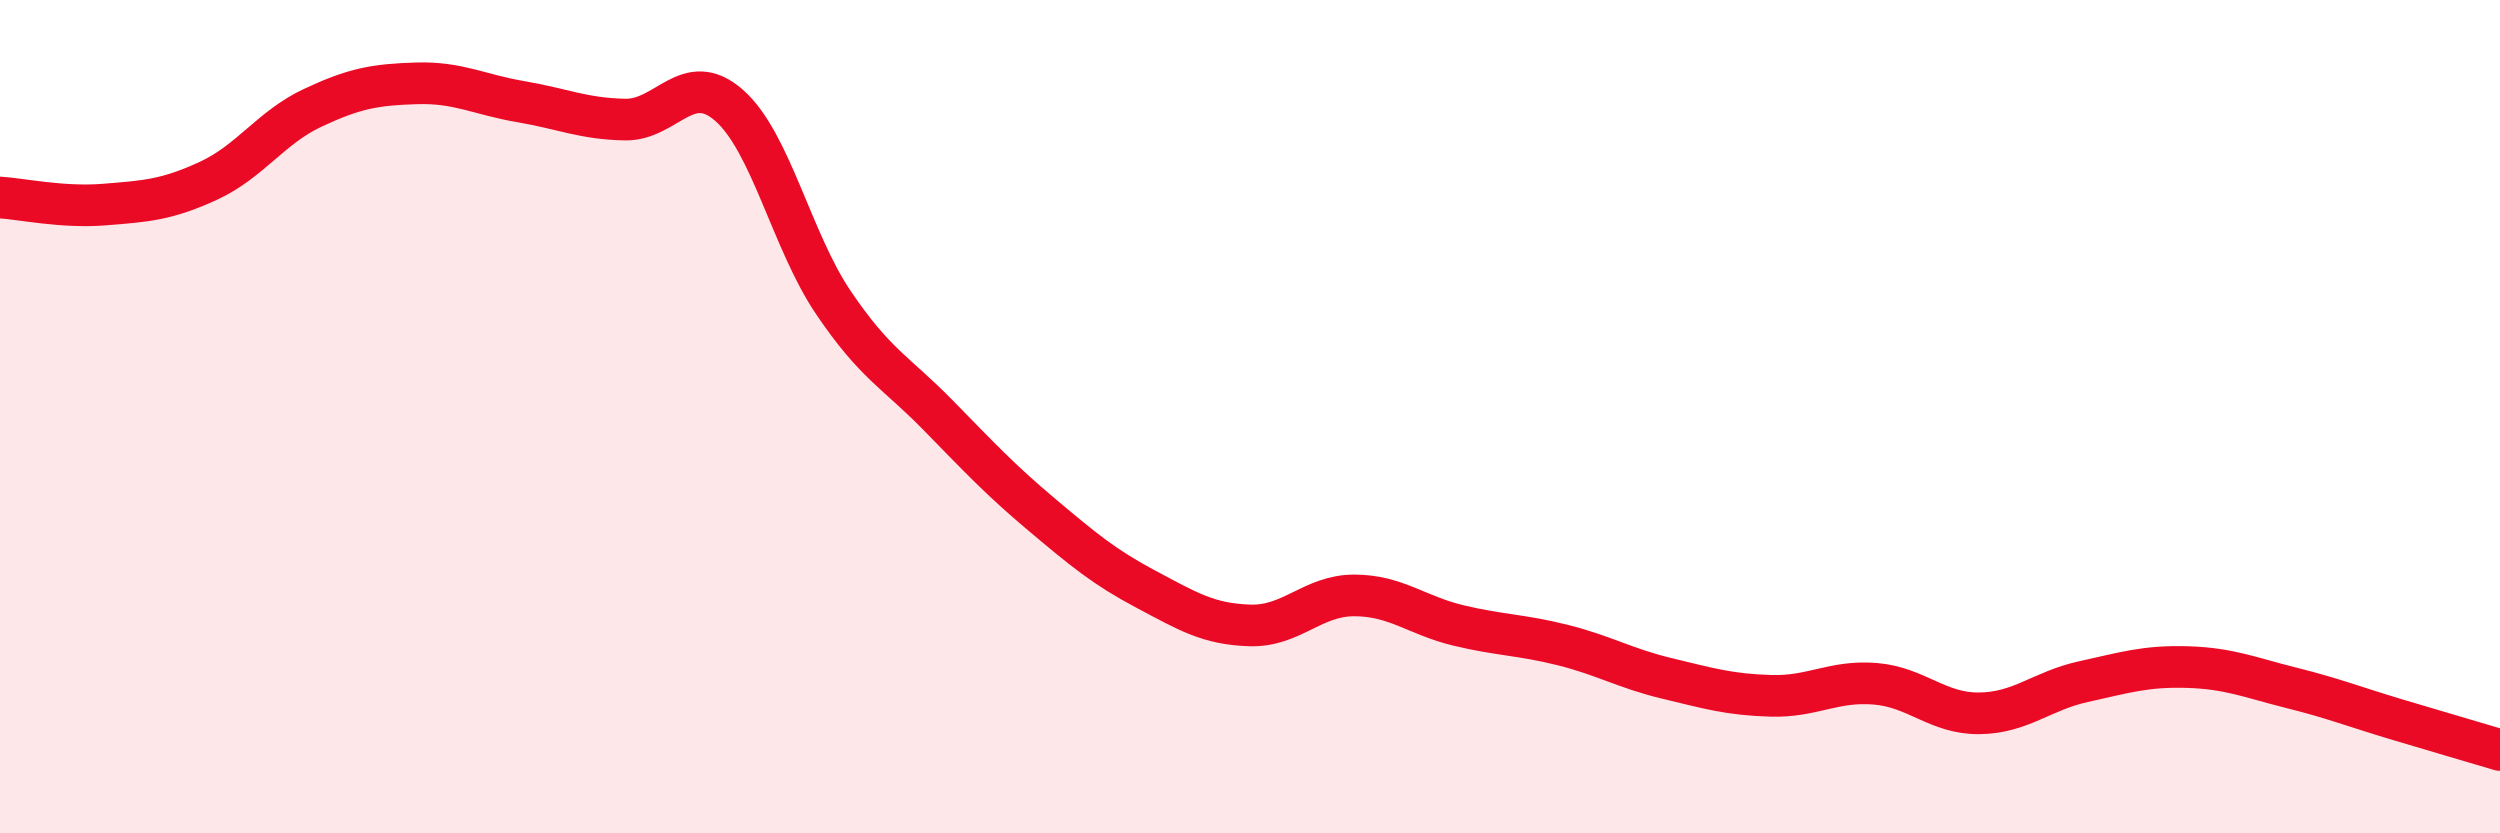 
    <svg width="60" height="20" viewBox="0 0 60 20" xmlns="http://www.w3.org/2000/svg">
      <path
        d="M 0,4.74 C 0.5,4.77 1.5,4.99 2.5,4.91 C 3.5,4.83 4,4.8 5,4.34 C 6,3.88 6.5,3.06 7.5,2.59 C 8.5,2.12 9,2.03 10,2 C 11,1.97 11.5,2.27 12.5,2.44 C 13.5,2.61 14,2.85 15,2.87 C 16,2.89 16.5,1.65 17.5,2.53 C 18.5,3.41 19,5.78 20,7.26 C 21,8.74 21.5,8.93 22.5,9.95 C 23.5,10.97 24,11.51 25,12.35 C 26,13.19 26.5,13.61 27.5,14.14 C 28.5,14.67 29,14.98 30,15.01 C 31,15.04 31.5,14.29 32.5,14.29 C 33.5,14.29 34,14.77 35,15.01 C 36,15.25 36.5,15.23 37.5,15.48 C 38.5,15.73 39,16.04 40,16.28 C 41,16.52 41.5,16.67 42.5,16.7 C 43.5,16.73 44,16.33 45,16.41 C 46,16.49 46.5,17.13 47.5,17.12 C 48.5,17.11 49,16.58 50,16.36 C 51,16.14 51.5,15.98 52.5,16.01 C 53.5,16.04 54,16.26 55,16.51 C 56,16.76 56.5,16.96 57.5,17.26 C 58.5,17.56 59.5,17.85 60,18L60 20L0 20Z"
        fill="#EB0A25"
        opacity="0.1"
        stroke-linecap="round"
        stroke-linejoin="round"
      />
      <path
        d="M 0,4.74 C 0.5,4.77 1.5,4.99 2.5,4.91 C 3.5,4.83 4,4.8 5,4.34 C 6,3.88 6.5,3.06 7.5,2.59 C 8.5,2.12 9,2.03 10,2 C 11,1.97 11.5,2.27 12.5,2.44 C 13.5,2.61 14,2.85 15,2.87 C 16,2.89 16.5,1.65 17.5,2.53 C 18.5,3.41 19,5.78 20,7.26 C 21,8.74 21.5,8.93 22.5,9.95 C 23.5,10.97 24,11.51 25,12.35 C 26,13.19 26.5,13.61 27.5,14.14 C 28.5,14.67 29,14.98 30,15.01 C 31,15.04 31.5,14.29 32.5,14.29 C 33.5,14.29 34,14.77 35,15.01 C 36,15.25 36.5,15.23 37.5,15.48 C 38.5,15.73 39,16.04 40,16.28 C 41,16.52 41.5,16.67 42.5,16.7 C 43.5,16.73 44,16.33 45,16.41 C 46,16.49 46.5,17.13 47.5,17.12 C 48.5,17.11 49,16.58 50,16.36 C 51,16.14 51.5,15.98 52.5,16.01 C 53.5,16.04 54,16.26 55,16.51 C 56,16.76 56.5,16.96 57.5,17.26 C 58.5,17.56 59.5,17.85 60,18"
        stroke="#EB0A25"
        stroke-width="1"
        fill="none"
        stroke-linecap="round"
        stroke-linejoin="round"
      />
    </svg>
  